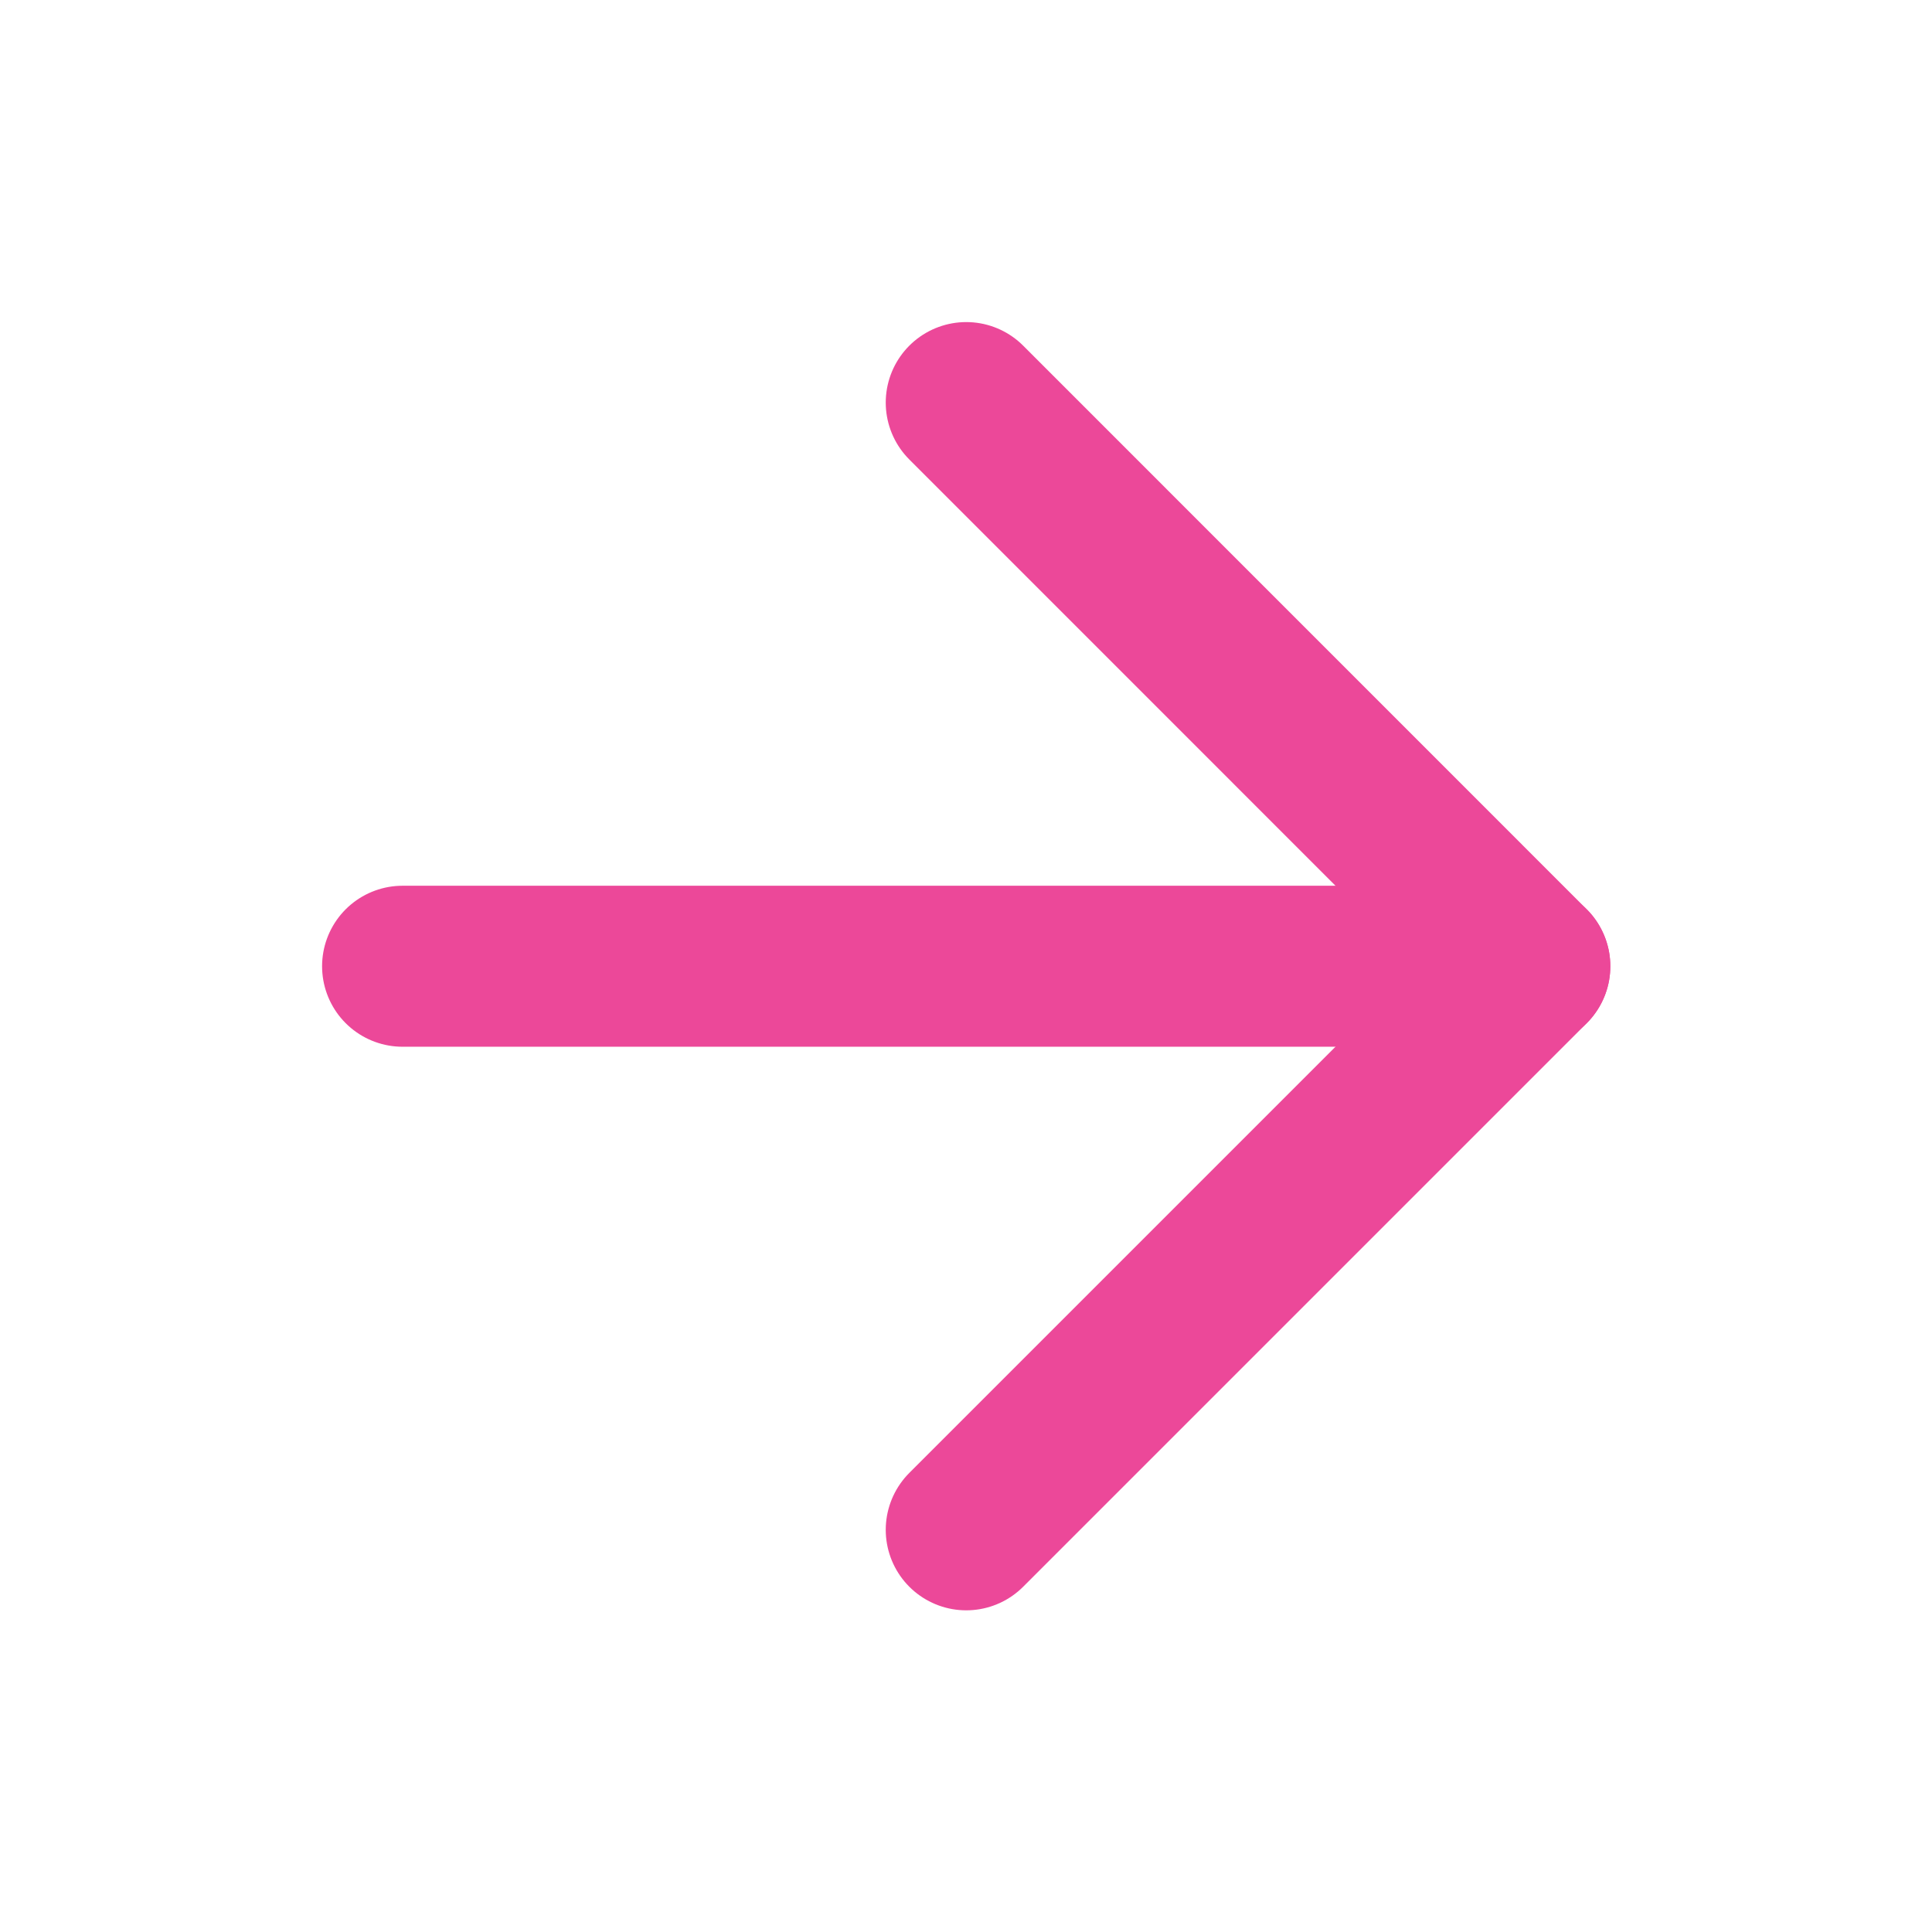 <svg width="24" height="24" viewBox="0 0 24 24" fill="none" xmlns="http://www.w3.org/2000/svg">
<path d="M5.001 12.003H19.004" stroke="#EC4899" stroke-width="2" stroke-linecap="round" stroke-linejoin="round"/>
<path d="M12.003 5.001L19.004 12.003L12.003 19.004" stroke="#EC4899" stroke-width="2" stroke-linecap="round" stroke-linejoin="round"/>
</svg>
